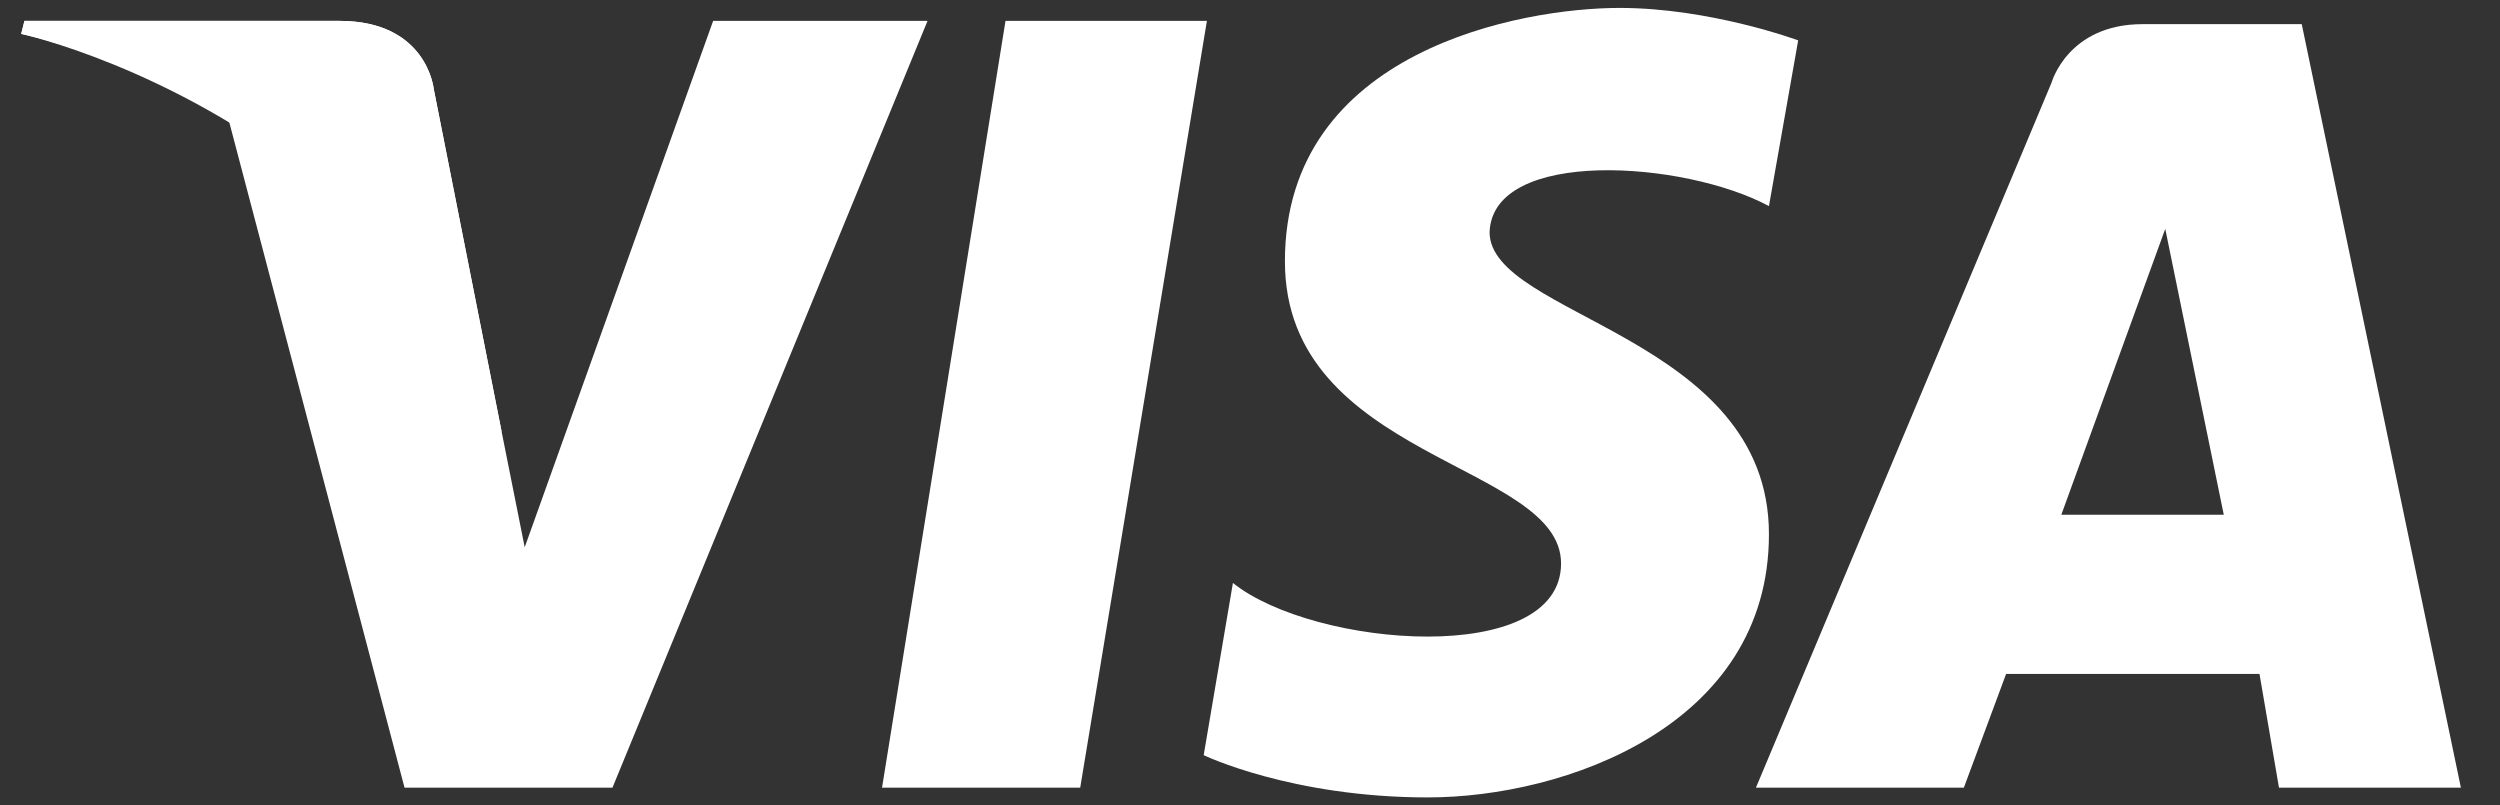 <svg width="59" height="19" viewBox="0 0 59 19" fill="none" xmlns="http://www.w3.org/2000/svg">
<rect x="0" y="0" width="59" height="19" fill="#333333" stroke="none"/>
<path d="M25.493 18.589H20.816L23.73 0.493H28.483L25.493 18.589Z" fill="white"/>
<path d="M16.83 0.493L12.383 12.915L11.847 10.231L10.237 2.104C10.237 2.104 10.083 0.493 8.013 0.493H0.577L0.5 0.8C0.5 0.8 2.8 1.26 5.407 2.87L9.547 18.589H14.454L21.89 0.493H16.83Z" fill="white"/>
<path d="M53.784 18.589H58.077L54.321 0.57H50.564C48.8 0.57 48.417 1.95 48.417 1.95L41.44 18.589H46.347L47.344 15.905H53.324L53.784 18.589ZM48.647 12.148L51.1 5.401L52.481 12.148H48.647V12.148Z" fill="white"/>
<path d="M41.747 4.864L42.437 0.953C42.437 0.953 40.367 0.187 38.221 0.187C35.921 0.187 30.324 1.183 30.324 6.167C30.324 10.845 36.841 10.921 36.841 13.298C36.841 15.752 31.014 15.292 29.097 13.758L28.407 17.822C28.407 17.822 30.477 18.819 33.697 18.819C36.917 18.819 41.747 17.132 41.747 12.608C41.747 7.931 35.154 7.471 35.154 5.477C35.231 3.484 39.754 3.79 41.747 4.864Z" fill="white"/>
<path d="M11.847 10.231L10.237 2.103C10.237 2.103 10.083 0.493 8.013 0.493H0.577L0.5 0.8C0.5 0.8 4.027 1.566 7.477 4.327C10.773 6.934 11.847 10.231 11.847 10.231Z" fill="white"/>
</svg>
